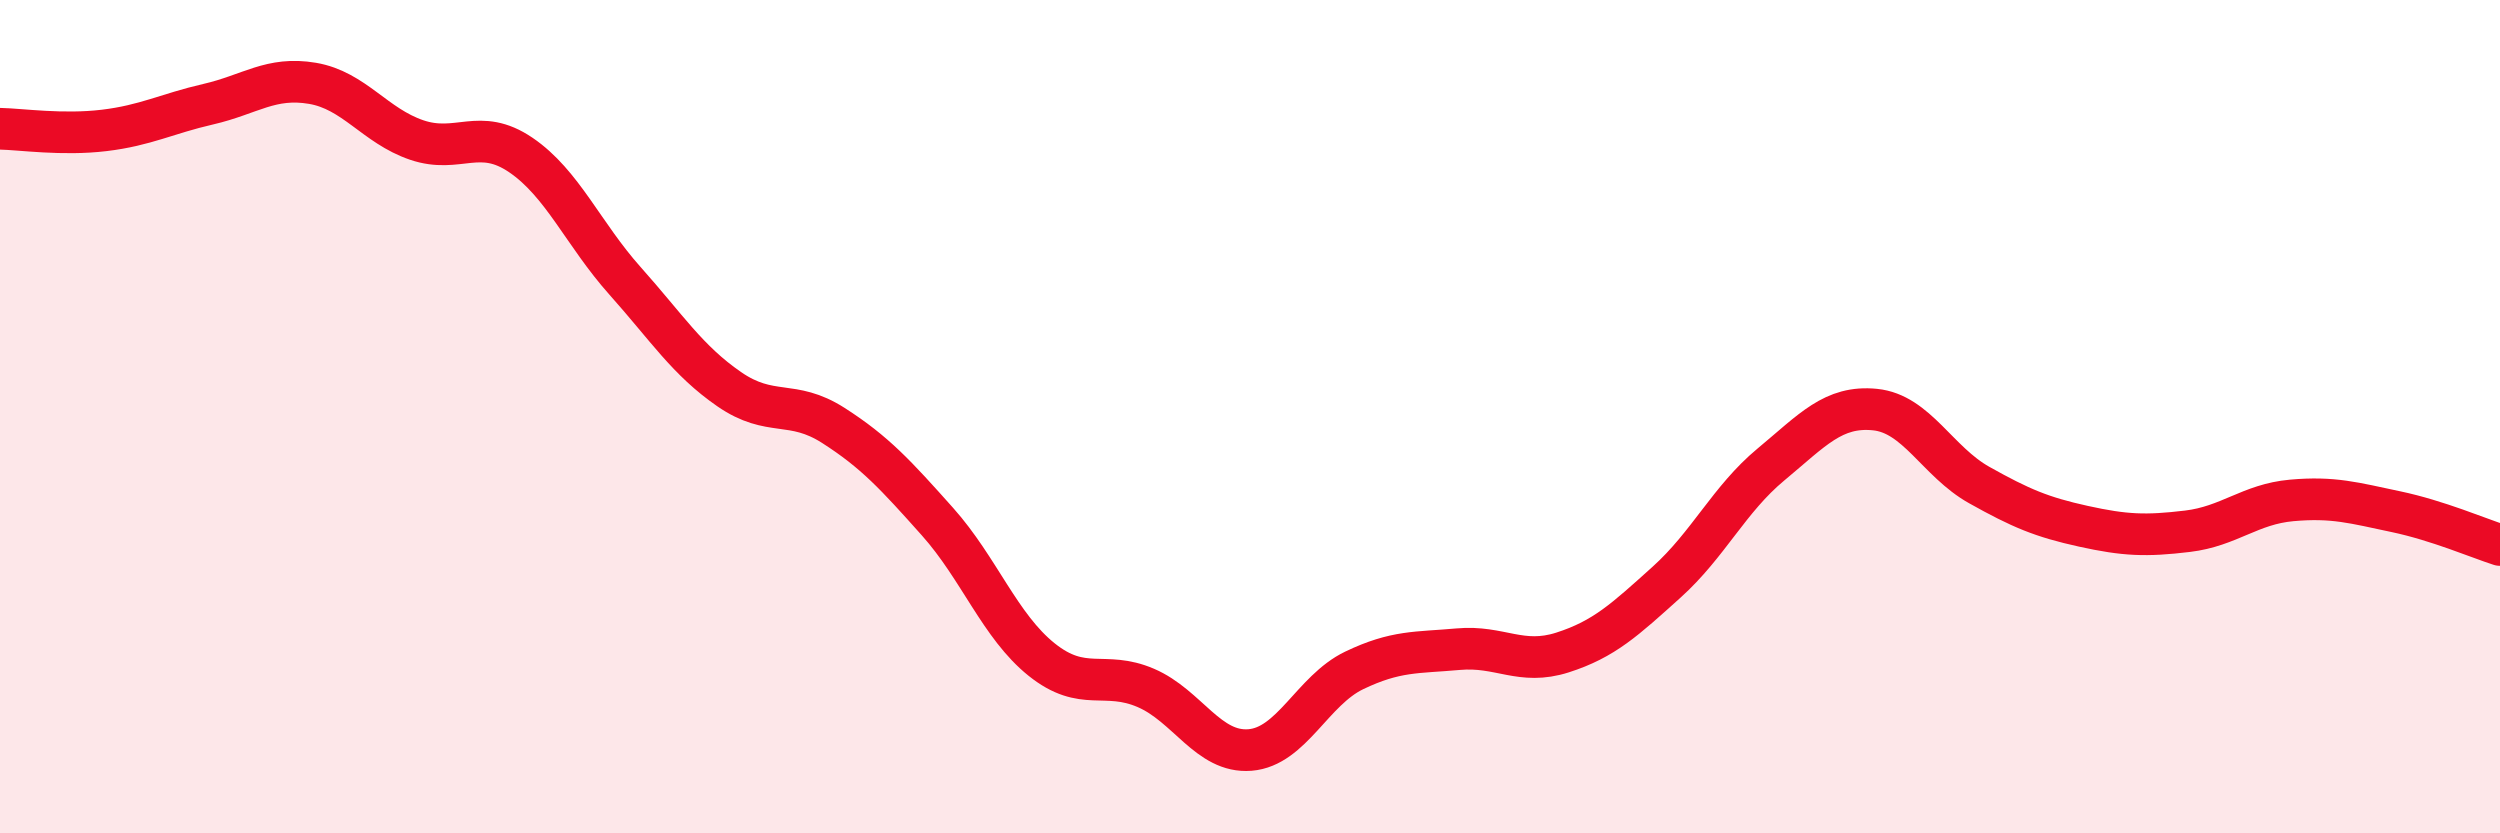 
    <svg width="60" height="20" viewBox="0 0 60 20" xmlns="http://www.w3.org/2000/svg">
      <path
        d="M 0,3.09 C 0.5,3.1 1.5,3.25 2.5,3.13 C 3.5,3.01 4,2.73 5,2.5 C 6,2.27 6.5,1.83 7.5,2 C 8.5,2.17 9,3.02 10,3.36 C 11,3.7 11.5,3.04 12.5,3.72 C 13.5,4.4 14,5.62 15,6.74 C 16,7.86 16.5,8.65 17.5,9.34 C 18.5,10.03 19,9.57 20,10.21 C 21,10.85 21.5,11.4 22.5,12.52 C 23.5,13.64 24,15.03 25,15.83 C 26,16.63 26.5,16.08 27.5,16.51 C 28.5,16.94 29,18.08 30,18 C 31,17.92 31.5,16.57 32.5,16.09 C 33.5,15.61 34,15.67 35,15.58 C 36,15.49 36.5,15.98 37.5,15.66 C 38.5,15.34 39,14.87 40,13.97 C 41,13.07 41.5,11.98 42.5,11.15 C 43.5,10.32 44,9.73 45,9.83 C 46,9.93 46.5,11.08 47.5,11.64 C 48.5,12.2 49,12.41 50,12.63 C 51,12.85 51.5,12.87 52.5,12.75 C 53.5,12.63 54,12.1 55,12.01 C 56,11.92 56.5,12.07 57.5,12.28 C 58.5,12.49 59.5,12.92 60,13.08L60 20L0 20Z"
        fill="#EB0A25"
        opacity="0.1"
        stroke-linecap="round"
        stroke-linejoin="round"
      />
      <path
        d="M 0,3.09 C 0.5,3.1 1.5,3.25 2.5,3.13 C 3.5,3.01 4,2.73 5,2.5 C 6,2.27 6.5,1.83 7.5,2 C 8.5,2.17 9,3.02 10,3.36 C 11,3.7 11.5,3.04 12.5,3.72 C 13.5,4.4 14,5.62 15,6.74 C 16,7.86 16.5,8.65 17.5,9.34 C 18.5,10.03 19,9.57 20,10.21 C 21,10.85 21.5,11.4 22.5,12.52 C 23.5,13.64 24,15.03 25,15.83 C 26,16.63 26.5,16.08 27.5,16.51 C 28.5,16.94 29,18.08 30,18 C 31,17.92 31.5,16.57 32.5,16.09 C 33.5,15.61 34,15.67 35,15.58 C 36,15.49 36.5,15.98 37.5,15.66 C 38.5,15.34 39,14.87 40,13.97 C 41,13.07 41.5,11.98 42.5,11.15 C 43.5,10.32 44,9.73 45,9.83 C 46,9.93 46.5,11.08 47.5,11.64 C 48.5,12.2 49,12.41 50,12.63 C 51,12.85 51.5,12.87 52.5,12.75 C 53.5,12.63 54,12.1 55,12.01 C 56,11.92 56.5,12.07 57.5,12.28 C 58.5,12.49 59.5,12.92 60,13.08"
        stroke="#EB0A25"
        stroke-width="1"
        fill="none"
        stroke-linecap="round"
        stroke-linejoin="round"
      />
    </svg>
  